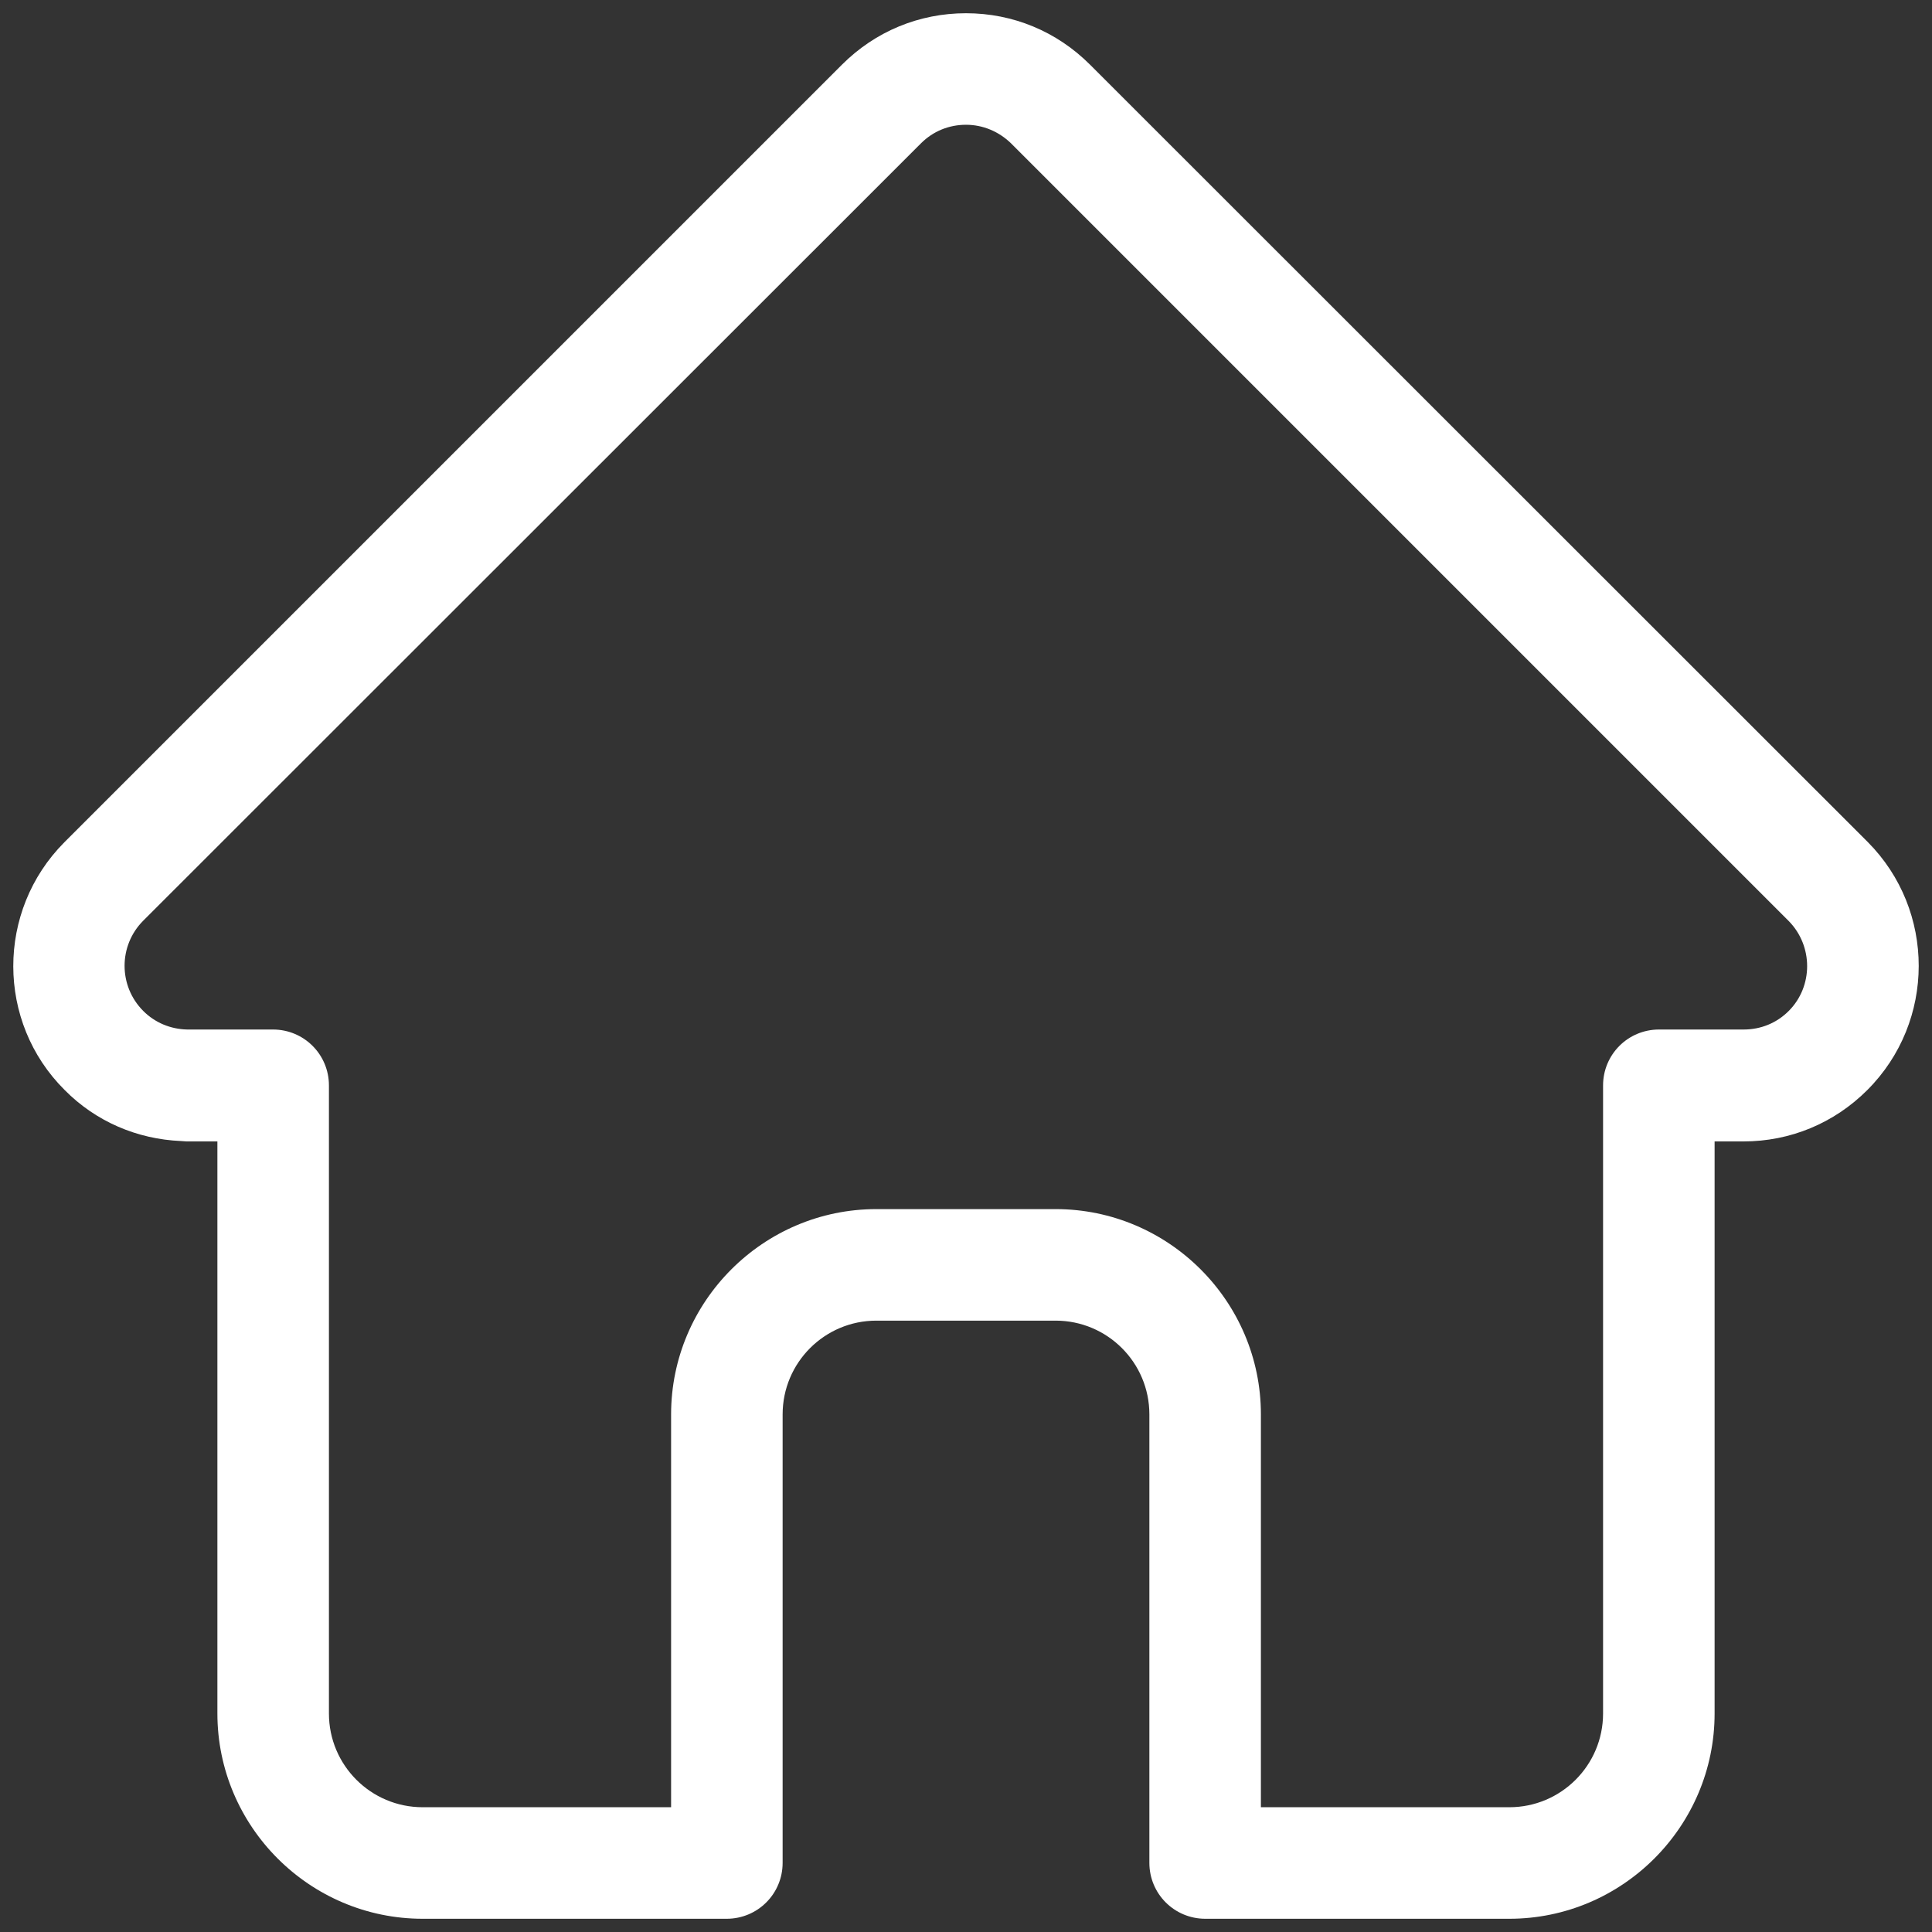 <?xml version="1.0" encoding="UTF-8"?> <!-- Generator: Adobe Illustrator 24.1.1, SVG Export Plug-In . SVG Version: 6.00 Build 0) --> <svg xmlns="http://www.w3.org/2000/svg" xmlns:xlink="http://www.w3.org/1999/xlink" id="Layer_1" x="0px" y="0px" viewBox="0 0 511 511" style="enable-background:new 0 0 511 511;" xml:space="preserve"><rect x="0" y="0" width="511" height="511" fill="#333333" stroke="none"/> <style type="text/css"> .st0{fill:#FFFFFF;} </style> <g> <path class="st0" d="M494,222.7C494,222.7,493.9,222.7,494,222.7L288.3,17.1c-8.8-8.8-20.4-13.6-32.8-13.6 c-12.4,0-24,4.8-32.8,13.6L17.2,222.6c-0.1,0.1-0.1,0.1-0.2,0.2c-18,18.1-18,47.5,0.1,65.5c8.2,8.3,19.1,13,30.8,13.5 c0.5,0,1,0.1,1.4,0.1h8.2v151.3c0,29.9,24.4,54.3,54.3,54.3h80.4c8.2,0,14.8-6.6,14.8-14.8V374.1c0-13.7,11.1-24.8,24.8-24.8h47.4 c13.7,0,24.8,11.1,24.8,24.8v118.6c0,8.2,6.6,14.8,14.8,14.8h80.4c29.9,0,54.3-24.4,54.3-54.3V301.9h7.6c12.4,0,24-4.8,32.8-13.6 C512,270.2,512,240.8,494,222.7z M473.1,267.4c-3.2,3.2-7.4,4.9-11.9,4.9h-22.4c-8.2,0-14.8,6.6-14.8,14.8v166.1 c0,13.7-11.1,24.8-24.8,24.8h-65.7V374.1c0-29.9-24.4-54.3-54.3-54.3h-47.4c-29.9,0-54.3,24.4-54.3,54.3V478h-65.7 C98.1,478,87,466.9,87,453.2V287.1c0-8.2-6.6-14.8-14.8-14.8h-22c-0.2,0-0.5,0-0.7,0c-4.4-0.1-8.5-1.8-11.6-4.9 c-6.6-6.6-6.6-17.3,0-23.9c0,0,0,0,0,0l0,0L243.6,37.9c3.2-3.2,7.4-4.9,11.9-4.9c4.5,0,8.7,1.8,11.9,4.9L473,243.5 c0,0,0.1,0.1,0.1,0.1C479.6,250.2,479.6,260.9,473.1,267.4z"></path> </g> </svg> 
